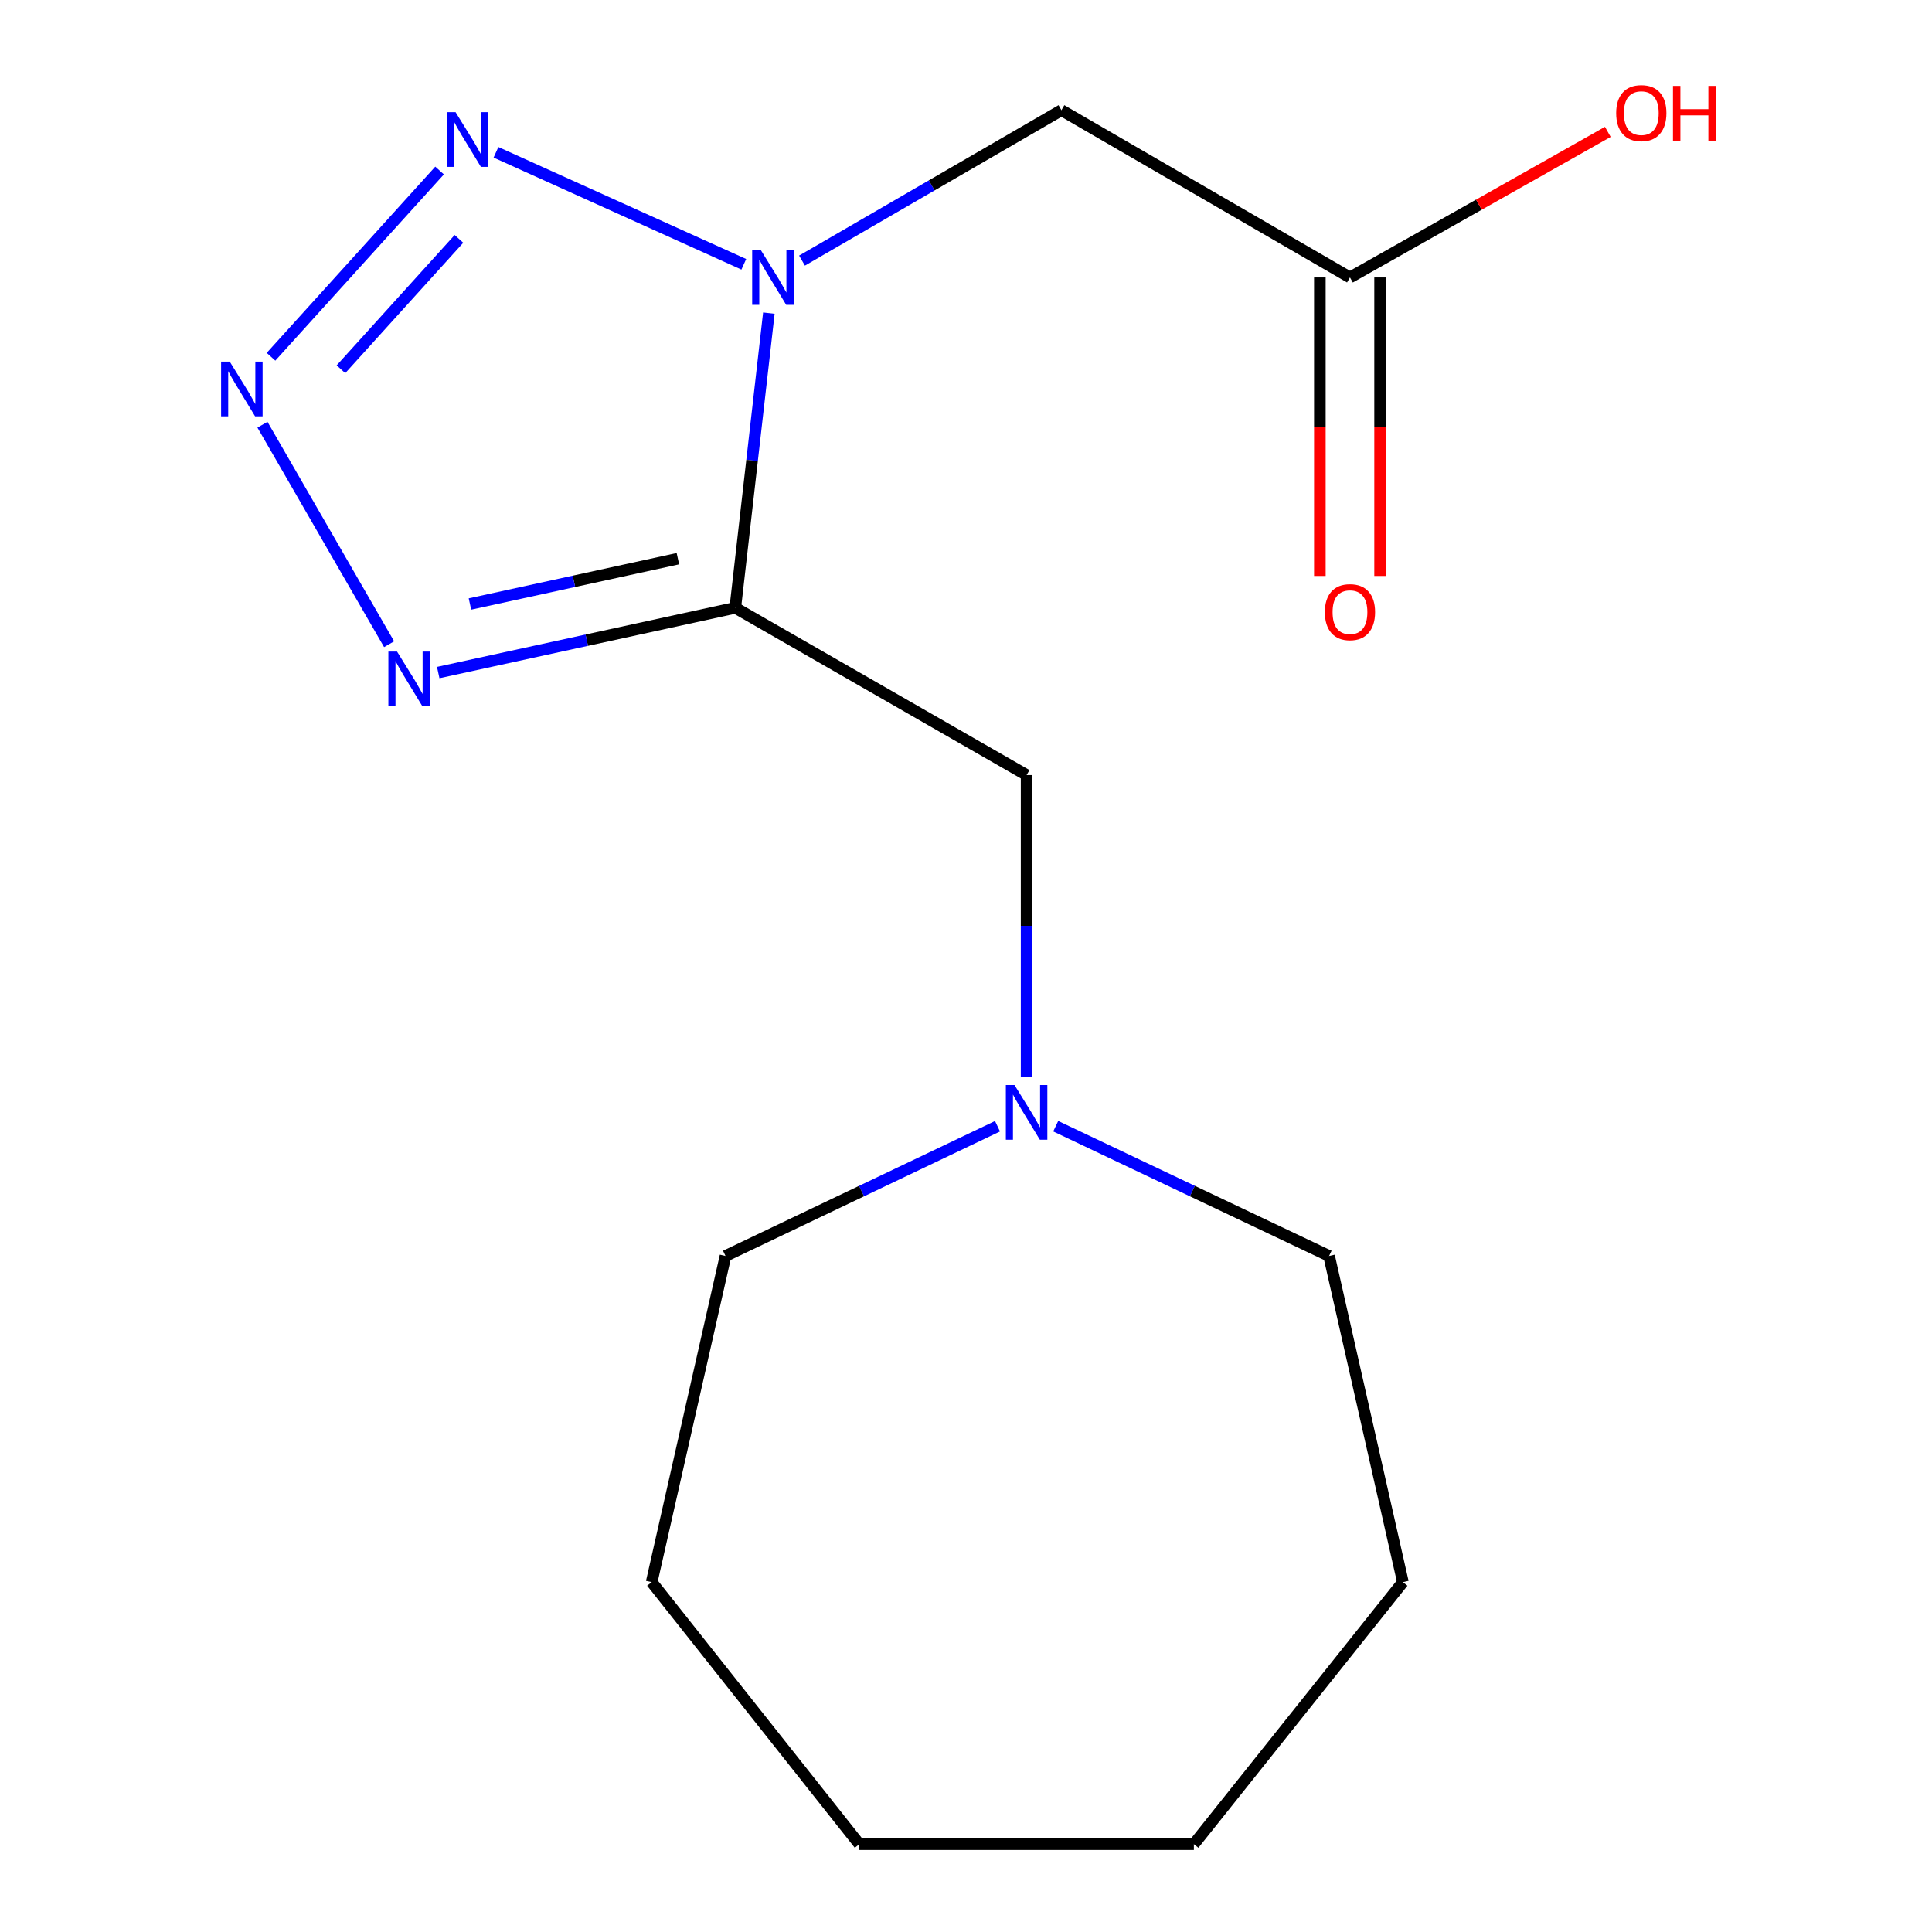 <?xml version='1.0' encoding='iso-8859-1'?>
<svg version='1.1' baseProfile='full'
              xmlns='http://www.w3.org/2000/svg'
                      xmlns:rdkit='http://www.rdkit.org/xml'
                      xmlns:xlink='http://www.w3.org/1999/xlink'
                  xml:space='preserve'
width='1000px' height='1000px' viewBox='0 0 1000 1000'>
<!-- END OF HEADER -->
<rect style='opacity:1.0;fill:#FFFFFF;stroke:none' width='1000' height='1000' x='0' y='0'> </rect>
<path class='bond-0' d='M 397.961,162.077 L 389.271,238.336' style='fill:none;fill-rule:evenodd;stroke:#0000FF;stroke-width:6px;stroke-linecap:butt;stroke-linejoin:miter;stroke-opacity:1' />
<path class='bond-0' d='M 389.271,238.336 L 380.58,314.596' style='fill:none;fill-rule:evenodd;stroke:#000000;stroke-width:6px;stroke-linecap:butt;stroke-linejoin:miter;stroke-opacity:1' />
<path class='bond-2' d='M 384.99,136.802 L 256.718,78.831' style='fill:none;fill-rule:evenodd;stroke:#0000FF;stroke-width:6px;stroke-linecap:butt;stroke-linejoin:miter;stroke-opacity:1' />
<path class='bond-4' d='M 415.12,134.886 L 482.258,95.959' style='fill:none;fill-rule:evenodd;stroke:#0000FF;stroke-width:6px;stroke-linecap:butt;stroke-linejoin:miter;stroke-opacity:1' />
<path class='bond-4' d='M 482.258,95.959 L 549.396,57.033' style='fill:none;fill-rule:evenodd;stroke:#000000;stroke-width:6px;stroke-linecap:butt;stroke-linejoin:miter;stroke-opacity:1' />
<path class='bond-3' d='M 380.58,314.596 L 303.702,331.356' style='fill:none;fill-rule:evenodd;stroke:#000000;stroke-width:6px;stroke-linecap:butt;stroke-linejoin:miter;stroke-opacity:1' />
<path class='bond-3' d='M 303.702,331.356 L 226.824,348.117' style='fill:none;fill-rule:evenodd;stroke:#0000FF;stroke-width:6px;stroke-linecap:butt;stroke-linejoin:miter;stroke-opacity:1' />
<path class='bond-3' d='M 350.876,289.164 L 297.061,300.896' style='fill:none;fill-rule:evenodd;stroke:#000000;stroke-width:6px;stroke-linecap:butt;stroke-linejoin:miter;stroke-opacity:1' />
<path class='bond-3' d='M 297.061,300.896 L 243.246,312.629' style='fill:none;fill-rule:evenodd;stroke:#0000FF;stroke-width:6px;stroke-linecap:butt;stroke-linejoin:miter;stroke-opacity:1' />
<path class='bond-5' d='M 380.58,314.596 L 531.366,401.177' style='fill:none;fill-rule:evenodd;stroke:#000000;stroke-width:6px;stroke-linecap:butt;stroke-linejoin:miter;stroke-opacity:1' />
<path class='bond-1' d='M 140.277,184.664 L 227.524,88.262' style='fill:none;fill-rule:evenodd;stroke:#0000FF;stroke-width:6px;stroke-linecap:butt;stroke-linejoin:miter;stroke-opacity:1' />
<path class='bond-1' d='M 176.478,191.123 L 237.552,123.642' style='fill:none;fill-rule:evenodd;stroke:#0000FF;stroke-width:6px;stroke-linecap:butt;stroke-linejoin:miter;stroke-opacity:1' />
<path class='bond-16' d='M 135.851,219.833 L 201.403,333.443' style='fill:none;fill-rule:evenodd;stroke:#0000FF;stroke-width:6px;stroke-linecap:butt;stroke-linejoin:miter;stroke-opacity:1' />
<path class='bond-6' d='M 549.396,57.033 L 698.745,143.615' style='fill:none;fill-rule:evenodd;stroke:#000000;stroke-width:6px;stroke-linecap:butt;stroke-linejoin:miter;stroke-opacity:1' />
<path class='bond-7' d='M 531.366,401.177 L 531.366,479.207' style='fill:none;fill-rule:evenodd;stroke:#000000;stroke-width:6px;stroke-linecap:butt;stroke-linejoin:miter;stroke-opacity:1' />
<path class='bond-7' d='M 531.366,479.207 L 531.366,557.237' style='fill:none;fill-rule:evenodd;stroke:#0000FF;stroke-width:6px;stroke-linecap:butt;stroke-linejoin:miter;stroke-opacity:1' />
<path class='bond-8' d='M 683.157,143.615 L 683.157,220.863' style='fill:none;fill-rule:evenodd;stroke:#000000;stroke-width:6px;stroke-linecap:butt;stroke-linejoin:miter;stroke-opacity:1' />
<path class='bond-8' d='M 683.157,220.863 L 683.157,298.112' style='fill:none;fill-rule:evenodd;stroke:#FF0000;stroke-width:6px;stroke-linecap:butt;stroke-linejoin:miter;stroke-opacity:1' />
<path class='bond-8' d='M 714.333,143.615 L 714.333,220.863' style='fill:none;fill-rule:evenodd;stroke:#000000;stroke-width:6px;stroke-linecap:butt;stroke-linejoin:miter;stroke-opacity:1' />
<path class='bond-8' d='M 714.333,220.863 L 714.333,298.112' style='fill:none;fill-rule:evenodd;stroke:#FF0000;stroke-width:6px;stroke-linecap:butt;stroke-linejoin:miter;stroke-opacity:1' />
<path class='bond-9' d='M 698.745,143.615 L 765.474,105.935' style='fill:none;fill-rule:evenodd;stroke:#000000;stroke-width:6px;stroke-linecap:butt;stroke-linejoin:miter;stroke-opacity:1' />
<path class='bond-9' d='M 765.474,105.935 L 832.202,68.256' style='fill:none;fill-rule:evenodd;stroke:#FF0000;stroke-width:6px;stroke-linecap:butt;stroke-linejoin:miter;stroke-opacity:1' />
<path class='bond-10' d='M 516.31,582.941 L 445.916,616.511' style='fill:none;fill-rule:evenodd;stroke:#0000FF;stroke-width:6px;stroke-linecap:butt;stroke-linejoin:miter;stroke-opacity:1' />
<path class='bond-10' d='M 445.916,616.511 L 375.523,650.08' style='fill:none;fill-rule:evenodd;stroke:#000000;stroke-width:6px;stroke-linecap:butt;stroke-linejoin:miter;stroke-opacity:1' />
<path class='bond-11' d='M 546.439,582.916 L 617.188,616.498' style='fill:none;fill-rule:evenodd;stroke:#0000FF;stroke-width:6px;stroke-linecap:butt;stroke-linejoin:miter;stroke-opacity:1' />
<path class='bond-11' d='M 617.188,616.498 L 687.938,650.08' style='fill:none;fill-rule:evenodd;stroke:#000000;stroke-width:6px;stroke-linecap:butt;stroke-linejoin:miter;stroke-opacity:1' />
<path class='bond-13' d='M 375.523,650.08 L 337.298,818.897' style='fill:none;fill-rule:evenodd;stroke:#000000;stroke-width:6px;stroke-linecap:butt;stroke-linejoin:miter;stroke-opacity:1' />
<path class='bond-12' d='M 687.938,650.08 L 726.145,818.897' style='fill:none;fill-rule:evenodd;stroke:#000000;stroke-width:6px;stroke-linecap:butt;stroke-linejoin:miter;stroke-opacity:1' />
<path class='bond-15' d='M 726.145,818.897 L 617.948,954.545' style='fill:none;fill-rule:evenodd;stroke:#000000;stroke-width:6px;stroke-linecap:butt;stroke-linejoin:miter;stroke-opacity:1' />
<path class='bond-14' d='M 337.298,818.897 L 444.785,954.545' style='fill:none;fill-rule:evenodd;stroke:#000000;stroke-width:6px;stroke-linecap:butt;stroke-linejoin:miter;stroke-opacity:1' />
<path class='bond-17' d='M 444.785,954.545 L 617.948,954.545' style='fill:none;fill-rule:evenodd;stroke:#000000;stroke-width:6px;stroke-linecap:butt;stroke-linejoin:miter;stroke-opacity:1' />
<path  class='atom-0' d='M 393.805 129.455
L 403.085 144.455
Q 404.005 145.935, 405.485 148.615
Q 406.965 151.295, 407.045 151.455
L 407.045 129.455
L 410.805 129.455
L 410.805 157.775
L 406.925 157.775
L 396.965 141.375
Q 395.805 139.455, 394.565 137.255
Q 393.365 135.055, 393.005 134.375
L 393.005 157.775
L 389.325 157.775
L 389.325 129.455
L 393.805 129.455
' fill='#0000FF'/>
<path  class='atom-2' d='M 118.922 187.182
L 128.202 202.182
Q 129.122 203.662, 130.602 206.342
Q 132.082 209.022, 132.162 209.182
L 132.162 187.182
L 135.922 187.182
L 135.922 215.502
L 132.042 215.502
L 122.082 199.102
Q 120.922 197.182, 119.682 194.982
Q 118.482 192.782, 118.122 192.102
L 118.122 215.502
L 114.442 215.502
L 114.442 187.182
L 118.922 187.182
' fill='#0000FF'/>
<path  class='atom-3' d='M 235.796 58.045
L 245.076 73.045
Q 245.996 74.525, 247.476 77.205
Q 248.956 79.885, 249.036 80.045
L 249.036 58.045
L 252.796 58.045
L 252.796 86.365
L 248.916 86.365
L 238.956 69.965
Q 237.796 68.045, 236.556 65.845
Q 235.356 63.645, 234.996 62.965
L 234.996 86.365
L 231.316 86.365
L 231.316 58.045
L 235.796 58.045
' fill='#0000FF'/>
<path  class='atom-4' d='M 205.504 337.24
L 214.784 352.24
Q 215.704 353.72, 217.184 356.4
Q 218.664 359.08, 218.744 359.24
L 218.744 337.24
L 222.504 337.24
L 222.504 365.56
L 218.624 365.56
L 208.664 349.16
Q 207.504 347.24, 206.264 345.04
Q 205.064 342.84, 204.704 342.16
L 204.704 365.56
L 201.024 365.56
L 201.024 337.24
L 205.504 337.24
' fill='#0000FF'/>
<path  class='atom-8' d='M 525.106 561.601
L 534.386 576.601
Q 535.306 578.081, 536.786 580.761
Q 538.266 583.441, 538.346 583.601
L 538.346 561.601
L 542.106 561.601
L 542.106 589.921
L 538.226 589.921
L 528.266 573.521
Q 527.106 571.601, 525.866 569.401
Q 524.666 567.201, 524.306 566.521
L 524.306 589.921
L 520.626 589.921
L 520.626 561.601
L 525.106 561.601
' fill='#0000FF'/>
<path  class='atom-9' d='M 685.745 316.841
Q 685.745 310.041, 689.105 306.241
Q 692.465 302.441, 698.745 302.441
Q 705.025 302.441, 708.385 306.241
Q 711.745 310.041, 711.745 316.841
Q 711.745 323.721, 708.345 327.641
Q 704.945 331.521, 698.745 331.521
Q 692.505 331.521, 689.105 327.641
Q 685.745 323.761, 685.745 316.841
M 698.745 328.321
Q 703.065 328.321, 705.385 325.441
Q 707.745 322.521, 707.745 316.841
Q 707.745 311.281, 705.385 308.481
Q 703.065 305.641, 698.745 305.641
Q 694.425 305.641, 692.065 308.441
Q 689.745 311.241, 689.745 316.841
Q 689.745 322.561, 692.065 325.441
Q 694.425 328.321, 698.745 328.321
' fill='#FF0000'/>
<path  class='atom-10' d='M 836.531 58.55
Q 836.531 51.75, 839.891 47.95
Q 843.251 44.15, 849.531 44.15
Q 855.811 44.15, 859.171 47.95
Q 862.531 51.75, 862.531 58.55
Q 862.531 65.43, 859.131 69.35
Q 855.731 73.23, 849.531 73.23
Q 843.291 73.23, 839.891 69.35
Q 836.531 65.47, 836.531 58.55
M 849.531 70.03
Q 853.851 70.03, 856.171 67.15
Q 858.531 64.23, 858.531 58.55
Q 858.531 52.99, 856.171 50.19
Q 853.851 47.35, 849.531 47.35
Q 845.211 47.35, 842.851 50.15
Q 840.531 52.95, 840.531 58.55
Q 840.531 64.27, 842.851 67.15
Q 845.211 70.03, 849.531 70.03
' fill='#FF0000'/>
<path  class='atom-10' d='M 865.931 44.47
L 869.771 44.47
L 869.771 56.51
L 884.251 56.51
L 884.251 44.47
L 888.091 44.47
L 888.091 72.79
L 884.251 72.79
L 884.251 59.71
L 869.771 59.71
L 869.771 72.79
L 865.931 72.79
L 865.931 44.47
' fill='#FF0000'/>
</svg>
